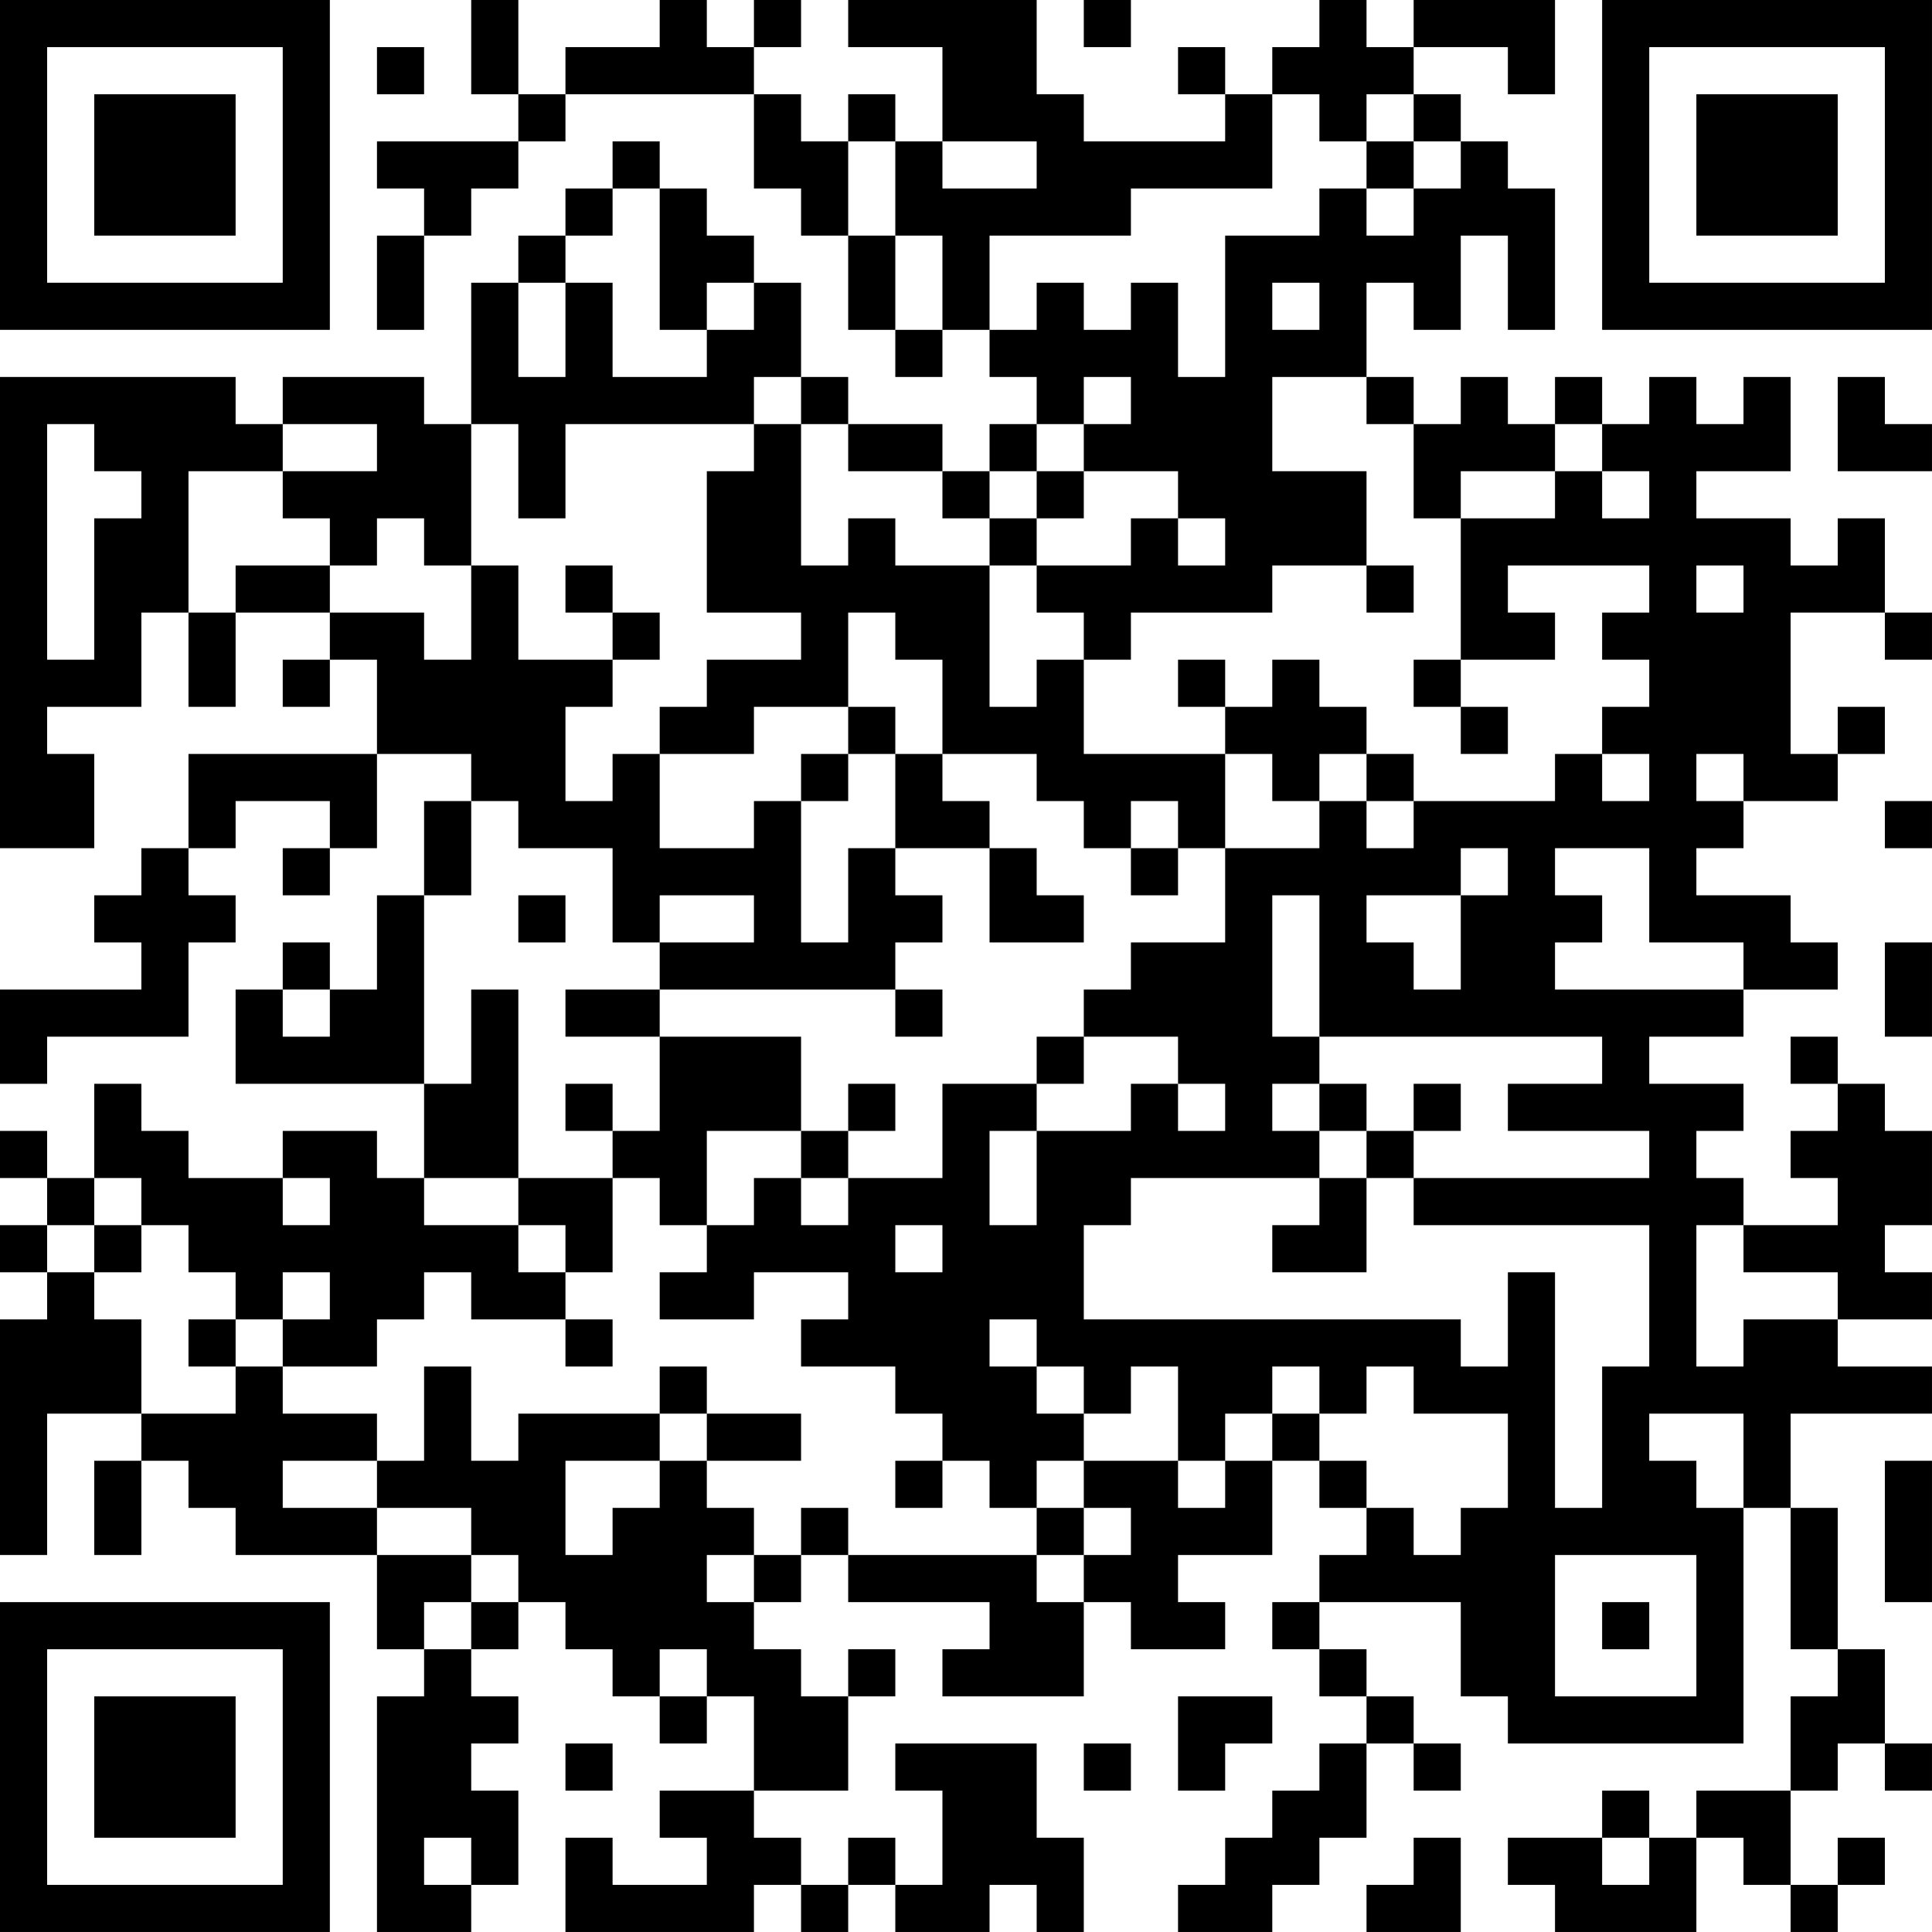 <?xml version="1.0" encoding="UTF-8"?>
<svg xmlns="http://www.w3.org/2000/svg" version="1.1" width="400" height="400" viewBox="0 0 400 400"><rect x="0" y="0" width="400" height="400" fill="#ffffff"/><g transform="scale(9.756)"><g transform="translate(0,0)"><path fill-rule="evenodd" d="M10 0L10 2L11 2L11 3L8 3L8 4L9 4L9 5L8 5L8 7L9 7L9 5L10 5L10 4L11 4L11 3L12 3L12 2L16 2L16 4L17 4L17 5L18 5L18 7L19 7L19 8L20 8L20 7L21 7L21 8L22 8L22 9L21 9L21 10L20 10L20 9L18 9L18 8L17 8L17 6L16 6L16 5L15 5L15 4L14 4L14 3L13 3L13 4L12 4L12 5L11 5L11 6L10 6L10 9L9 9L9 8L6 8L6 9L5 9L5 8L0 8L0 18L2 18L2 16L1 16L1 15L3 15L3 13L4 13L4 15L5 15L5 13L7 13L7 14L6 14L6 15L7 15L7 14L8 14L8 16L4 16L4 18L3 18L3 19L2 19L2 20L3 20L3 21L0 21L0 23L1 23L1 22L4 22L4 20L5 20L5 19L4 19L4 18L5 18L5 17L7 17L7 18L6 18L6 19L7 19L7 18L8 18L8 16L10 16L10 17L9 17L9 19L8 19L8 21L7 21L7 20L6 20L6 21L5 21L5 23L9 23L9 25L8 25L8 24L6 24L6 25L4 25L4 24L3 24L3 23L2 23L2 25L1 25L1 24L0 24L0 25L1 25L1 26L0 26L0 27L1 27L1 28L0 28L0 33L1 33L1 30L3 30L3 31L2 31L2 33L3 33L3 31L4 31L4 32L5 32L5 33L8 33L8 35L9 35L9 36L8 36L8 41L10 41L10 40L11 40L11 38L10 38L10 37L11 37L11 36L10 36L10 35L11 35L11 34L12 34L12 35L13 35L13 36L14 36L14 37L15 37L15 36L16 36L16 38L14 38L14 39L15 39L15 40L13 40L13 39L12 39L12 41L16 41L16 40L17 40L17 41L18 41L18 40L19 40L19 41L21 41L21 40L22 40L22 41L23 41L23 39L22 39L22 37L19 37L19 38L20 38L20 40L19 40L19 39L18 39L18 40L17 40L17 39L16 39L16 38L18 38L18 36L19 36L19 35L18 35L18 36L17 36L17 35L16 35L16 34L17 34L17 33L18 33L18 34L21 34L21 35L20 35L20 36L23 36L23 34L24 34L24 35L26 35L26 34L25 34L25 33L27 33L27 31L28 31L28 32L29 32L29 33L28 33L28 34L27 34L27 35L28 35L28 36L29 36L29 37L28 37L28 38L27 38L27 39L26 39L26 40L25 40L25 41L27 41L27 40L28 40L28 39L29 39L29 37L30 37L30 38L31 38L31 37L30 37L30 36L29 36L29 35L28 35L28 34L31 34L31 36L32 36L32 37L37 37L37 32L38 32L38 35L39 35L39 36L38 36L38 38L36 38L36 39L35 39L35 38L34 38L34 39L32 39L32 40L33 40L33 41L36 41L36 39L37 39L37 40L38 40L38 41L39 41L39 40L40 40L40 39L39 39L39 40L38 40L38 38L39 38L39 37L40 37L40 38L41 38L41 37L40 37L40 35L39 35L39 32L38 32L38 30L41 30L41 29L39 29L39 28L41 28L41 27L40 27L40 26L41 26L41 24L40 24L40 23L39 23L39 22L38 22L38 23L39 23L39 24L38 24L38 25L39 25L39 26L37 26L37 25L36 25L36 24L37 24L37 23L35 23L35 22L37 22L37 21L39 21L39 20L38 20L38 19L36 19L36 18L37 18L37 17L39 17L39 16L40 16L40 15L39 15L39 16L38 16L38 13L40 13L40 14L41 14L41 13L40 13L40 11L39 11L39 12L38 12L38 11L36 11L36 10L38 10L38 8L37 8L37 9L36 9L36 8L35 8L35 9L34 9L34 8L33 8L33 9L32 9L32 8L31 8L31 9L30 9L30 8L29 8L29 6L30 6L30 7L31 7L31 5L32 5L32 7L33 7L33 4L32 4L32 3L31 3L31 2L30 2L30 1L32 1L32 2L33 2L33 0L30 0L30 1L29 1L29 0L28 0L28 1L27 1L27 2L26 2L26 1L25 1L25 2L26 2L26 3L23 3L23 2L22 2L22 0L18 0L18 1L20 1L20 3L19 3L19 2L18 2L18 3L17 3L17 2L16 2L16 1L17 1L17 0L16 0L16 1L15 1L15 0L14 0L14 1L12 1L12 2L11 2L11 0ZM23 0L23 1L24 1L24 0ZM8 1L8 2L9 2L9 1ZM27 2L27 4L24 4L24 5L21 5L21 7L22 7L22 6L23 6L23 7L24 7L24 6L25 6L25 8L26 8L26 5L28 5L28 4L29 4L29 5L30 5L30 4L31 4L31 3L30 3L30 2L29 2L29 3L28 3L28 2ZM18 3L18 5L19 5L19 7L20 7L20 5L19 5L19 3ZM20 3L20 4L22 4L22 3ZM29 3L29 4L30 4L30 3ZM13 4L13 5L12 5L12 6L11 6L11 8L12 8L12 6L13 6L13 8L15 8L15 7L16 7L16 6L15 6L15 7L14 7L14 4ZM27 6L27 7L28 7L28 6ZM16 8L16 9L12 9L12 11L11 11L11 9L10 9L10 12L9 12L9 11L8 11L8 12L7 12L7 11L6 11L6 10L8 10L8 9L6 9L6 10L4 10L4 13L5 13L5 12L7 12L7 13L9 13L9 14L10 14L10 12L11 12L11 14L13 14L13 15L12 15L12 17L13 17L13 16L14 16L14 18L16 18L16 17L17 17L17 20L18 20L18 18L19 18L19 19L20 19L20 20L19 20L19 21L14 21L14 20L16 20L16 19L14 19L14 20L13 20L13 18L11 18L11 17L10 17L10 19L9 19L9 23L10 23L10 21L11 21L11 25L9 25L9 26L11 26L11 27L12 27L12 28L10 28L10 27L9 27L9 28L8 28L8 29L6 29L6 28L7 28L7 27L6 27L6 28L5 28L5 27L4 27L4 26L3 26L3 25L2 25L2 26L1 26L1 27L2 27L2 28L3 28L3 30L5 30L5 29L6 29L6 30L8 30L8 31L6 31L6 32L8 32L8 33L10 33L10 34L9 34L9 35L10 35L10 34L11 34L11 33L10 33L10 32L8 32L8 31L9 31L9 29L10 29L10 31L11 31L11 30L14 30L14 31L12 31L12 33L13 33L13 32L14 32L14 31L15 31L15 32L16 32L16 33L15 33L15 34L16 34L16 33L17 33L17 32L18 32L18 33L22 33L22 34L23 34L23 33L24 33L24 32L23 32L23 31L25 31L25 32L26 32L26 31L27 31L27 30L28 30L28 31L29 31L29 32L30 32L30 33L31 33L31 32L32 32L32 30L30 30L30 29L29 29L29 30L28 30L28 29L27 29L27 30L26 30L26 31L25 31L25 29L24 29L24 30L23 30L23 29L22 29L22 28L21 28L21 29L22 29L22 30L23 30L23 31L22 31L22 32L21 32L21 31L20 31L20 30L19 30L19 29L17 29L17 28L18 28L18 27L16 27L16 28L14 28L14 27L15 27L15 26L16 26L16 25L17 25L17 26L18 26L18 25L20 25L20 23L22 23L22 24L21 24L21 26L22 26L22 24L24 24L24 23L25 23L25 24L26 24L26 23L25 23L25 22L23 22L23 21L24 21L24 20L26 20L26 18L28 18L28 17L29 17L29 18L30 18L30 17L33 17L33 16L34 16L34 17L35 17L35 16L34 16L34 15L35 15L35 14L34 14L34 13L35 13L35 12L32 12L32 13L33 13L33 14L31 14L31 11L33 11L33 10L34 10L34 11L35 11L35 10L34 10L34 9L33 9L33 10L31 10L31 11L30 11L30 9L29 9L29 8L27 8L27 10L29 10L29 12L27 12L27 13L24 13L24 14L23 14L23 13L22 13L22 12L24 12L24 11L25 11L25 12L26 12L26 11L25 11L25 10L23 10L23 9L24 9L24 8L23 8L23 9L22 9L22 10L21 10L21 11L20 11L20 10L18 10L18 9L17 9L17 8ZM39 8L39 10L41 10L41 9L40 9L40 8ZM1 9L1 14L2 14L2 11L3 11L3 10L2 10L2 9ZM16 9L16 10L15 10L15 13L17 13L17 14L15 14L15 15L14 15L14 16L16 16L16 15L18 15L18 16L17 16L17 17L18 17L18 16L19 16L19 18L21 18L21 20L23 20L23 19L22 19L22 18L21 18L21 17L20 17L20 16L22 16L22 17L23 17L23 18L24 18L24 19L25 19L25 18L26 18L26 16L27 16L27 17L28 17L28 16L29 16L29 17L30 17L30 16L29 16L29 15L28 15L28 14L27 14L27 15L26 15L26 14L25 14L25 15L26 15L26 16L23 16L23 14L22 14L22 15L21 15L21 12L22 12L22 11L23 11L23 10L22 10L22 11L21 11L21 12L19 12L19 11L18 11L18 12L17 12L17 9ZM12 12L12 13L13 13L13 14L14 14L14 13L13 13L13 12ZM29 12L29 13L30 13L30 12ZM36 12L36 13L37 13L37 12ZM18 13L18 15L19 15L19 16L20 16L20 14L19 14L19 13ZM30 14L30 15L31 15L31 16L32 16L32 15L31 15L31 14ZM36 16L36 17L37 17L37 16ZM24 17L24 18L25 18L25 17ZM40 17L40 18L41 18L41 17ZM31 18L31 19L29 19L29 20L30 20L30 21L31 21L31 19L32 19L32 18ZM33 18L33 19L34 19L34 20L33 20L33 21L37 21L37 20L35 20L35 18ZM11 19L11 20L12 20L12 19ZM27 19L27 22L28 22L28 23L27 23L27 24L28 24L28 25L24 25L24 26L23 26L23 28L31 28L31 29L32 29L32 27L33 27L33 32L34 32L34 29L35 29L35 26L30 26L30 25L35 25L35 24L32 24L32 23L34 23L34 22L28 22L28 19ZM40 20L40 22L41 22L41 20ZM6 21L6 22L7 22L7 21ZM12 21L12 22L14 22L14 24L13 24L13 23L12 23L12 24L13 24L13 25L11 25L11 26L12 26L12 27L13 27L13 25L14 25L14 26L15 26L15 24L17 24L17 25L18 25L18 24L19 24L19 23L18 23L18 24L17 24L17 22L14 22L14 21ZM19 21L19 22L20 22L20 21ZM22 22L22 23L23 23L23 22ZM28 23L28 24L29 24L29 25L28 25L28 26L27 26L27 27L29 27L29 25L30 25L30 24L31 24L31 23L30 23L30 24L29 24L29 23ZM6 25L6 26L7 26L7 25ZM2 26L2 27L3 27L3 26ZM19 26L19 27L20 27L20 26ZM36 26L36 29L37 29L37 28L39 28L39 27L37 27L37 26ZM4 28L4 29L5 29L5 28ZM12 28L12 29L13 29L13 28ZM14 29L14 30L15 30L15 31L17 31L17 30L15 30L15 29ZM35 30L35 31L36 31L36 32L37 32L37 30ZM19 31L19 32L20 32L20 31ZM40 31L40 34L41 34L41 31ZM22 32L22 33L23 33L23 32ZM33 33L33 36L36 36L36 33ZM34 34L34 35L35 35L35 34ZM14 35L14 36L15 36L15 35ZM25 36L25 38L26 38L26 37L27 37L27 36ZM12 37L12 38L13 38L13 37ZM23 37L23 38L24 38L24 37ZM9 39L9 40L10 40L10 39ZM30 39L30 40L29 40L29 41L31 41L31 39ZM34 39L34 40L35 40L35 39ZM0 0L0 7L7 7L7 0ZM1 1L1 6L6 6L6 1ZM2 2L2 5L5 5L5 2ZM34 0L34 7L41 7L41 0ZM35 1L35 6L40 6L40 1ZM36 2L36 5L39 5L39 2ZM0 34L0 41L7 41L7 34ZM1 35L1 40L6 40L6 35ZM2 36L2 39L5 39L5 36Z" fill="#000000"/></g></g></svg>
